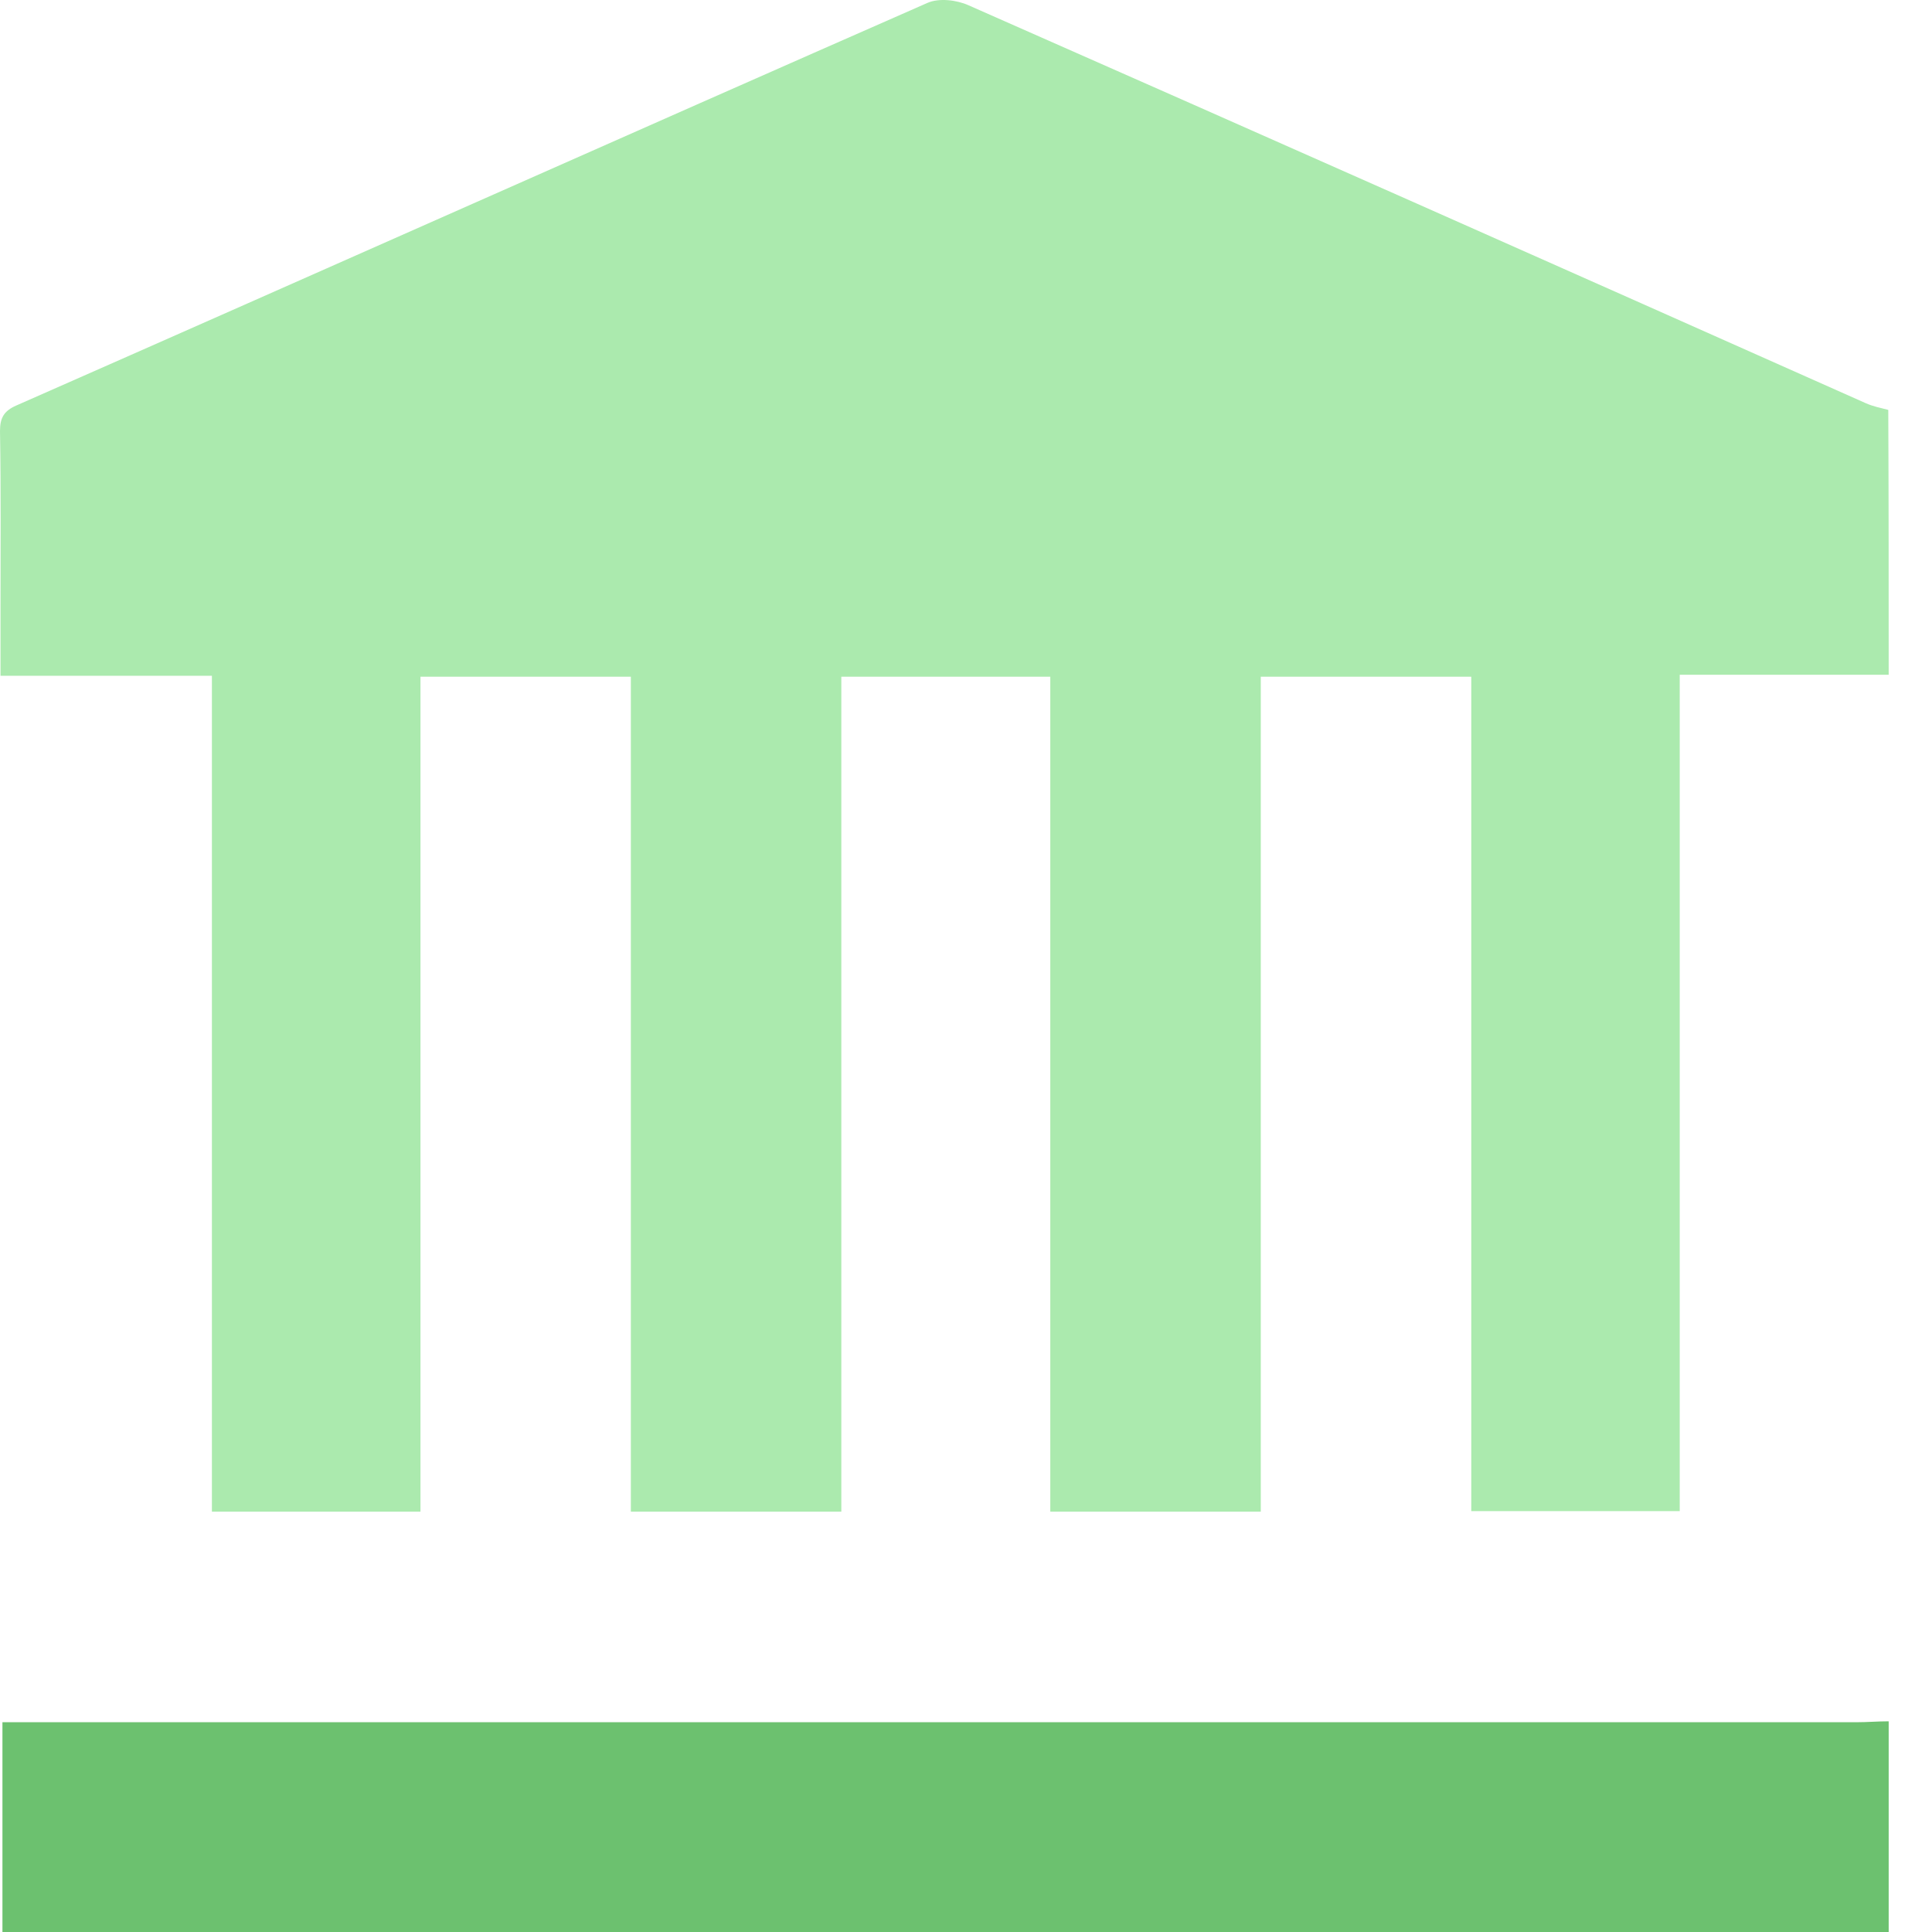 <svg width="19" height="19" viewBox="0 0 19 19" fill="none" xmlns="http://www.w3.org/2000/svg">
<path d="M18.574 6.636C17.896 6.636 17.222 6.636 16.519 6.636C16.519 9.381 16.519 12.111 16.519 14.861C15.826 14.861 15.162 14.861 14.469 14.861C14.469 12.13 14.469 9.4 14.469 6.655C13.766 6.655 13.097 6.655 12.399 6.655C12.399 9.381 12.399 12.111 12.399 14.866C11.706 14.866 11.032 14.866 10.329 14.866C10.329 12.13 10.329 9.4 10.329 6.655C9.636 6.655 8.972 6.655 8.274 6.655C8.274 9.381 8.274 12.111 8.274 14.866C7.576 14.866 6.902 14.866 6.204 14.866C6.204 12.135 6.204 9.405 6.204 6.655C5.506 6.655 4.833 6.655 4.135 6.655C4.135 9.386 4.135 12.121 4.135 14.866C3.441 14.866 2.777 14.866 2.084 14.866C2.084 12.13 2.084 9.4 2.084 6.646C1.381 6.646 0.713 6.646 0.005 6.646C0.005 6.408 0.005 6.195 0.005 5.977C0.005 5.397 0.01 4.82 0 4.239C0 4.109 0.039 4.041 0.16 3.988C3.151 2.671 6.136 1.34 9.122 0.028C9.234 -0.021 9.408 -0.001 9.525 0.052C12.467 1.349 15.409 2.656 18.346 3.964C18.419 3.997 18.497 4.012 18.57 4.031C18.574 4.898 18.574 5.769 18.574 6.636Z" fill="#ABEAAE"/>
<path d="M18.574 19C12.399 19 6.219 19 0.024 19C0.024 18.312 0.024 17.644 0.024 16.937C0.126 16.937 0.228 16.937 0.33 16.937C6.306 16.937 12.283 16.937 18.259 16.937C18.366 16.937 18.468 16.928 18.574 16.928C18.574 17.615 18.574 18.307 18.574 19Z" fill="#6CC16F"/>
</svg>

